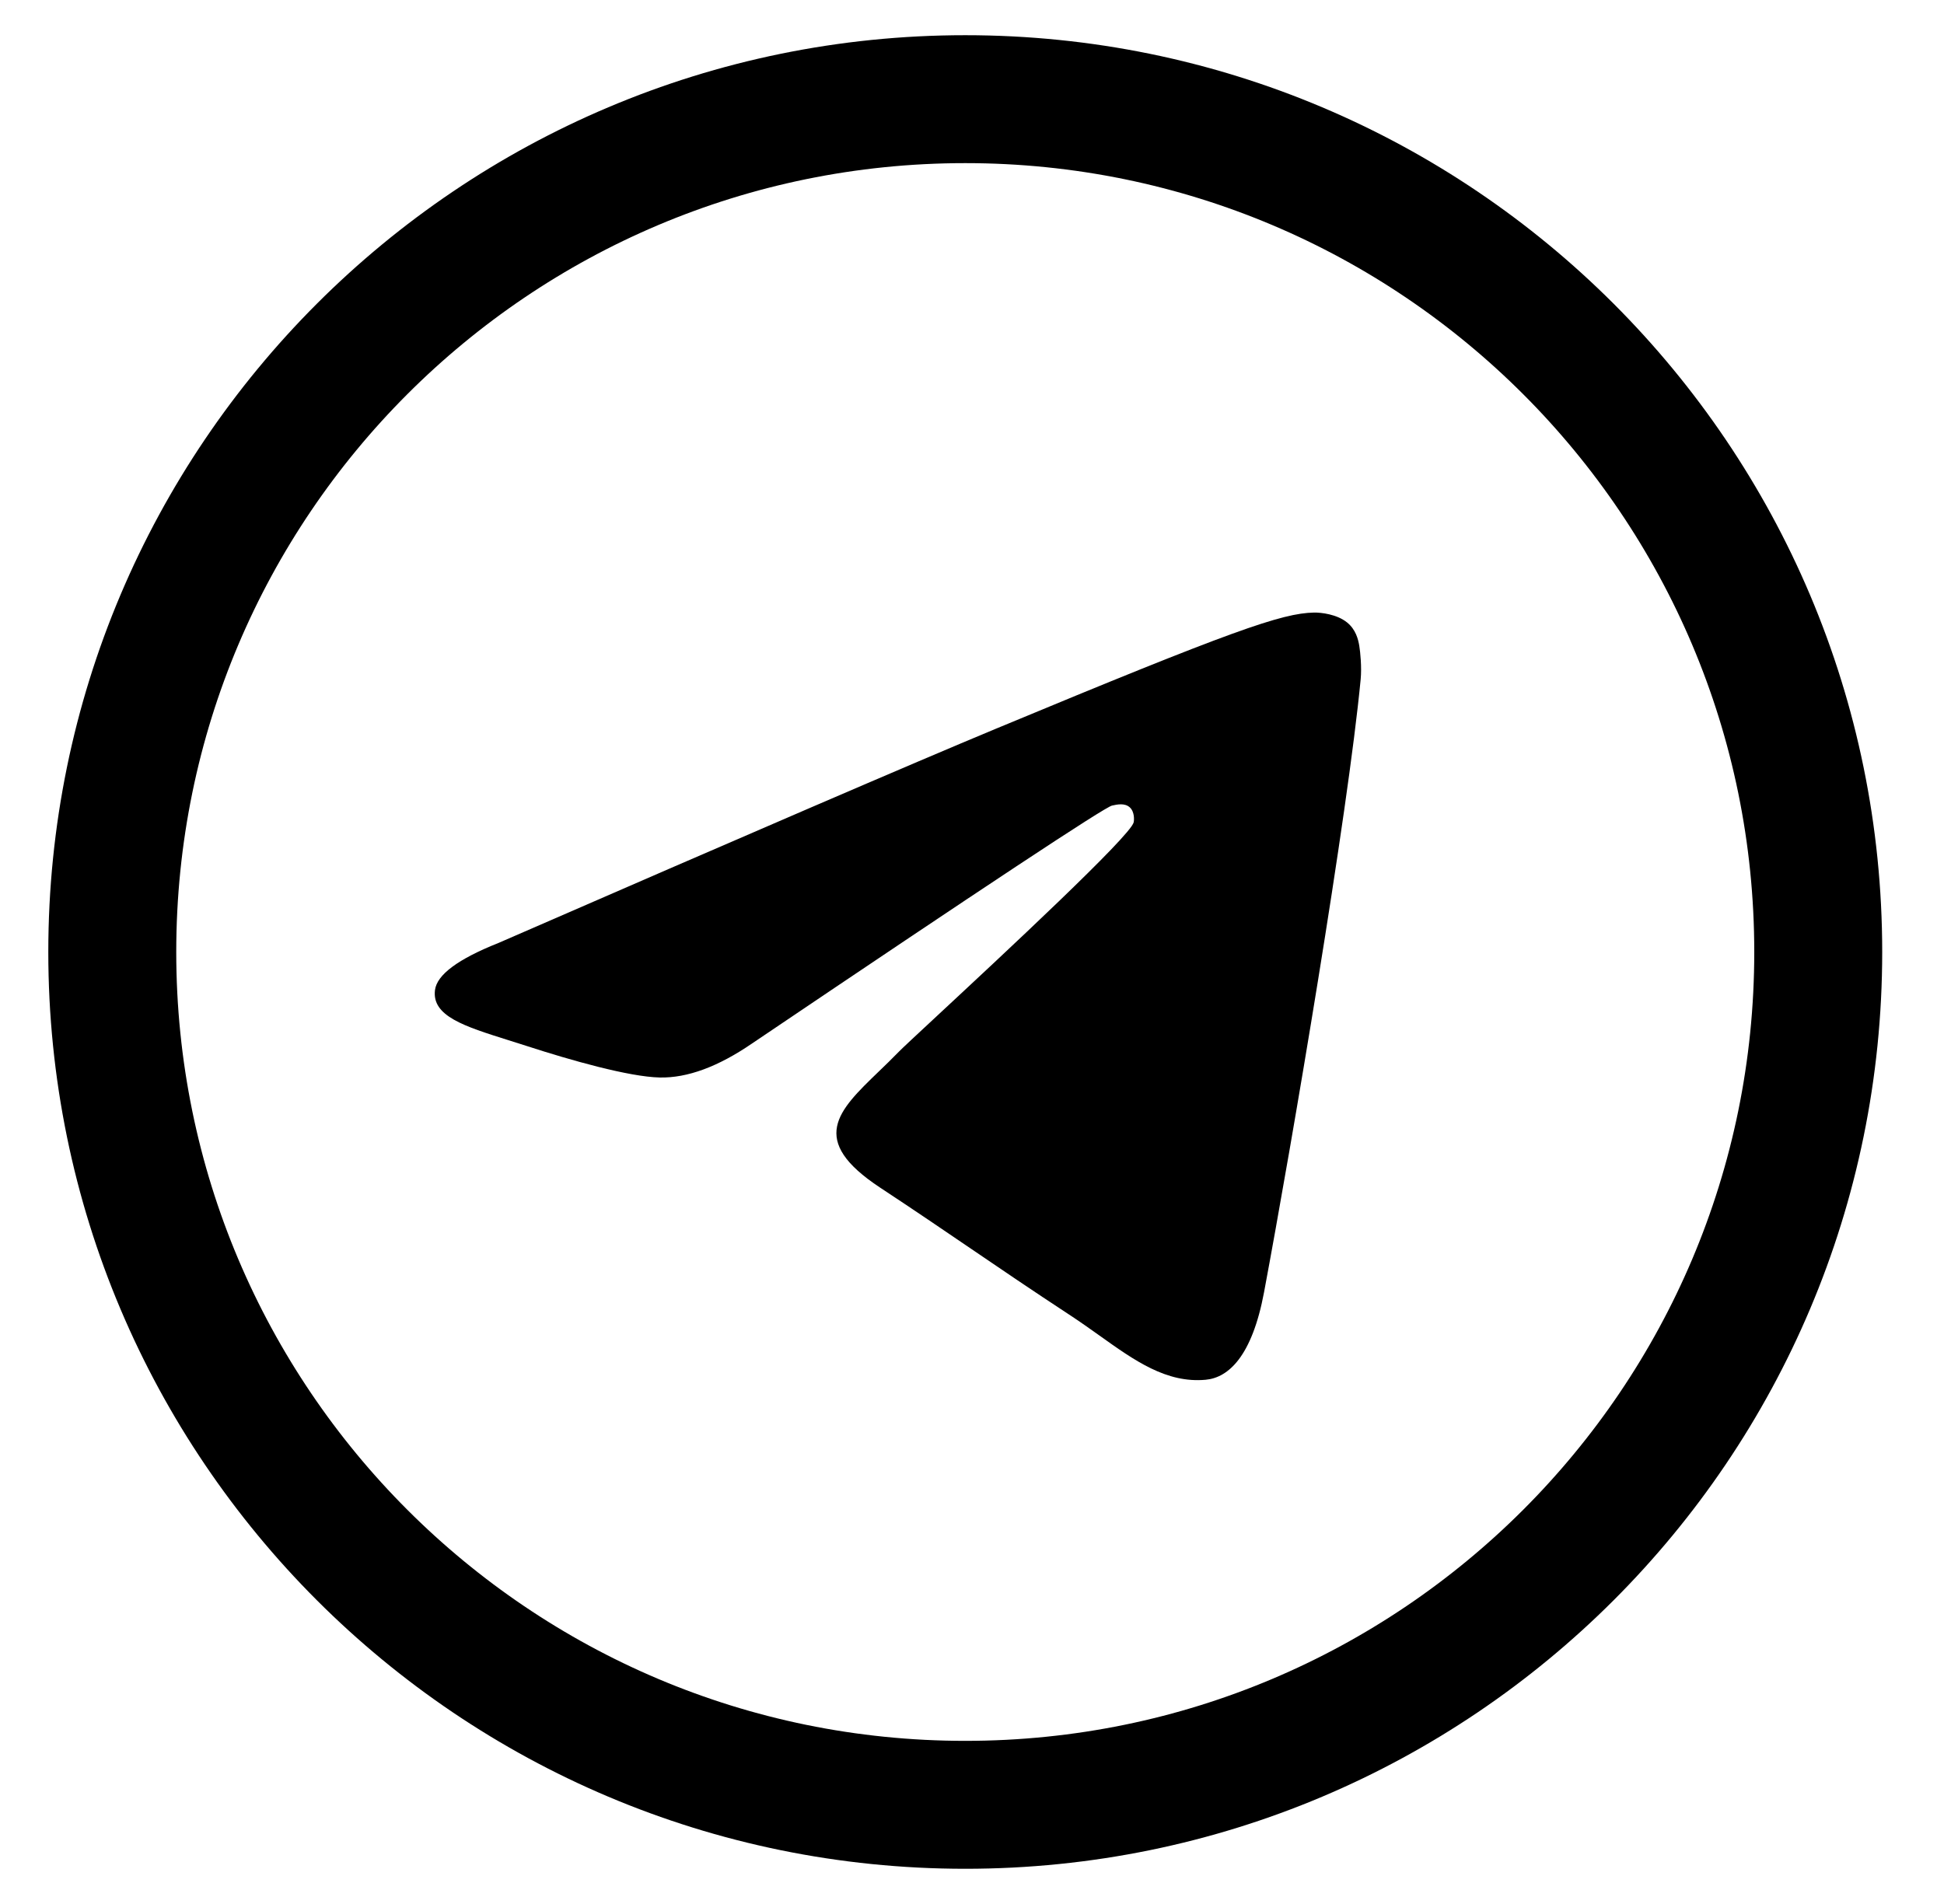 <svg width="49" height="48" viewBox="0 0 49 48" fill="none" xmlns="http://www.w3.org/2000/svg">
<path fill-rule="evenodd" clip-rule="evenodd" d="M25.101 18.372C23.01 19.242 18.831 21.043 12.563 23.773C11.545 24.178 11.012 24.574 10.964 24.961C10.882 25.616 11.701 25.873 12.817 26.224C12.969 26.272 13.126 26.321 13.287 26.373C14.385 26.73 15.861 27.148 16.629 27.164C17.326 27.179 18.103 26.892 18.961 26.303C24.817 22.35 27.84 20.352 28.029 20.309C28.163 20.279 28.349 20.24 28.475 20.352C28.601 20.464 28.588 20.675 28.575 20.732C28.494 21.078 25.277 24.069 23.613 25.616C23.094 26.098 22.726 26.441 22.651 26.519C22.482 26.694 22.31 26.859 22.145 27.018C21.125 28.002 20.36 28.739 22.188 29.943C23.065 30.521 23.768 31 24.469 31.477C25.234 31.998 25.998 32.518 26.986 33.166C27.237 33.331 27.477 33.502 27.712 33.669C28.602 34.304 29.403 34.875 30.391 34.784C30.966 34.731 31.559 34.191 31.861 32.579C32.573 28.772 33.973 20.521 34.297 17.122C34.325 16.824 34.289 16.443 34.261 16.276C34.232 16.108 34.172 15.87 33.955 15.693C33.697 15.484 33.299 15.44 33.121 15.443C32.313 15.458 31.072 15.889 25.101 18.372Z" fill="black"/>
<path d="M24.33 45.5C36.204 45.5 45.83 35.874 45.83 24C45.83 12.126 36.204 2.5 24.33 2.5C12.456 2.5 2.83 12.126 2.83 24C2.83 35.874 12.456 45.5 24.33 45.5Z" stroke="black" stroke-width="3.225" stroke-linejoin="round"/>
</svg>
